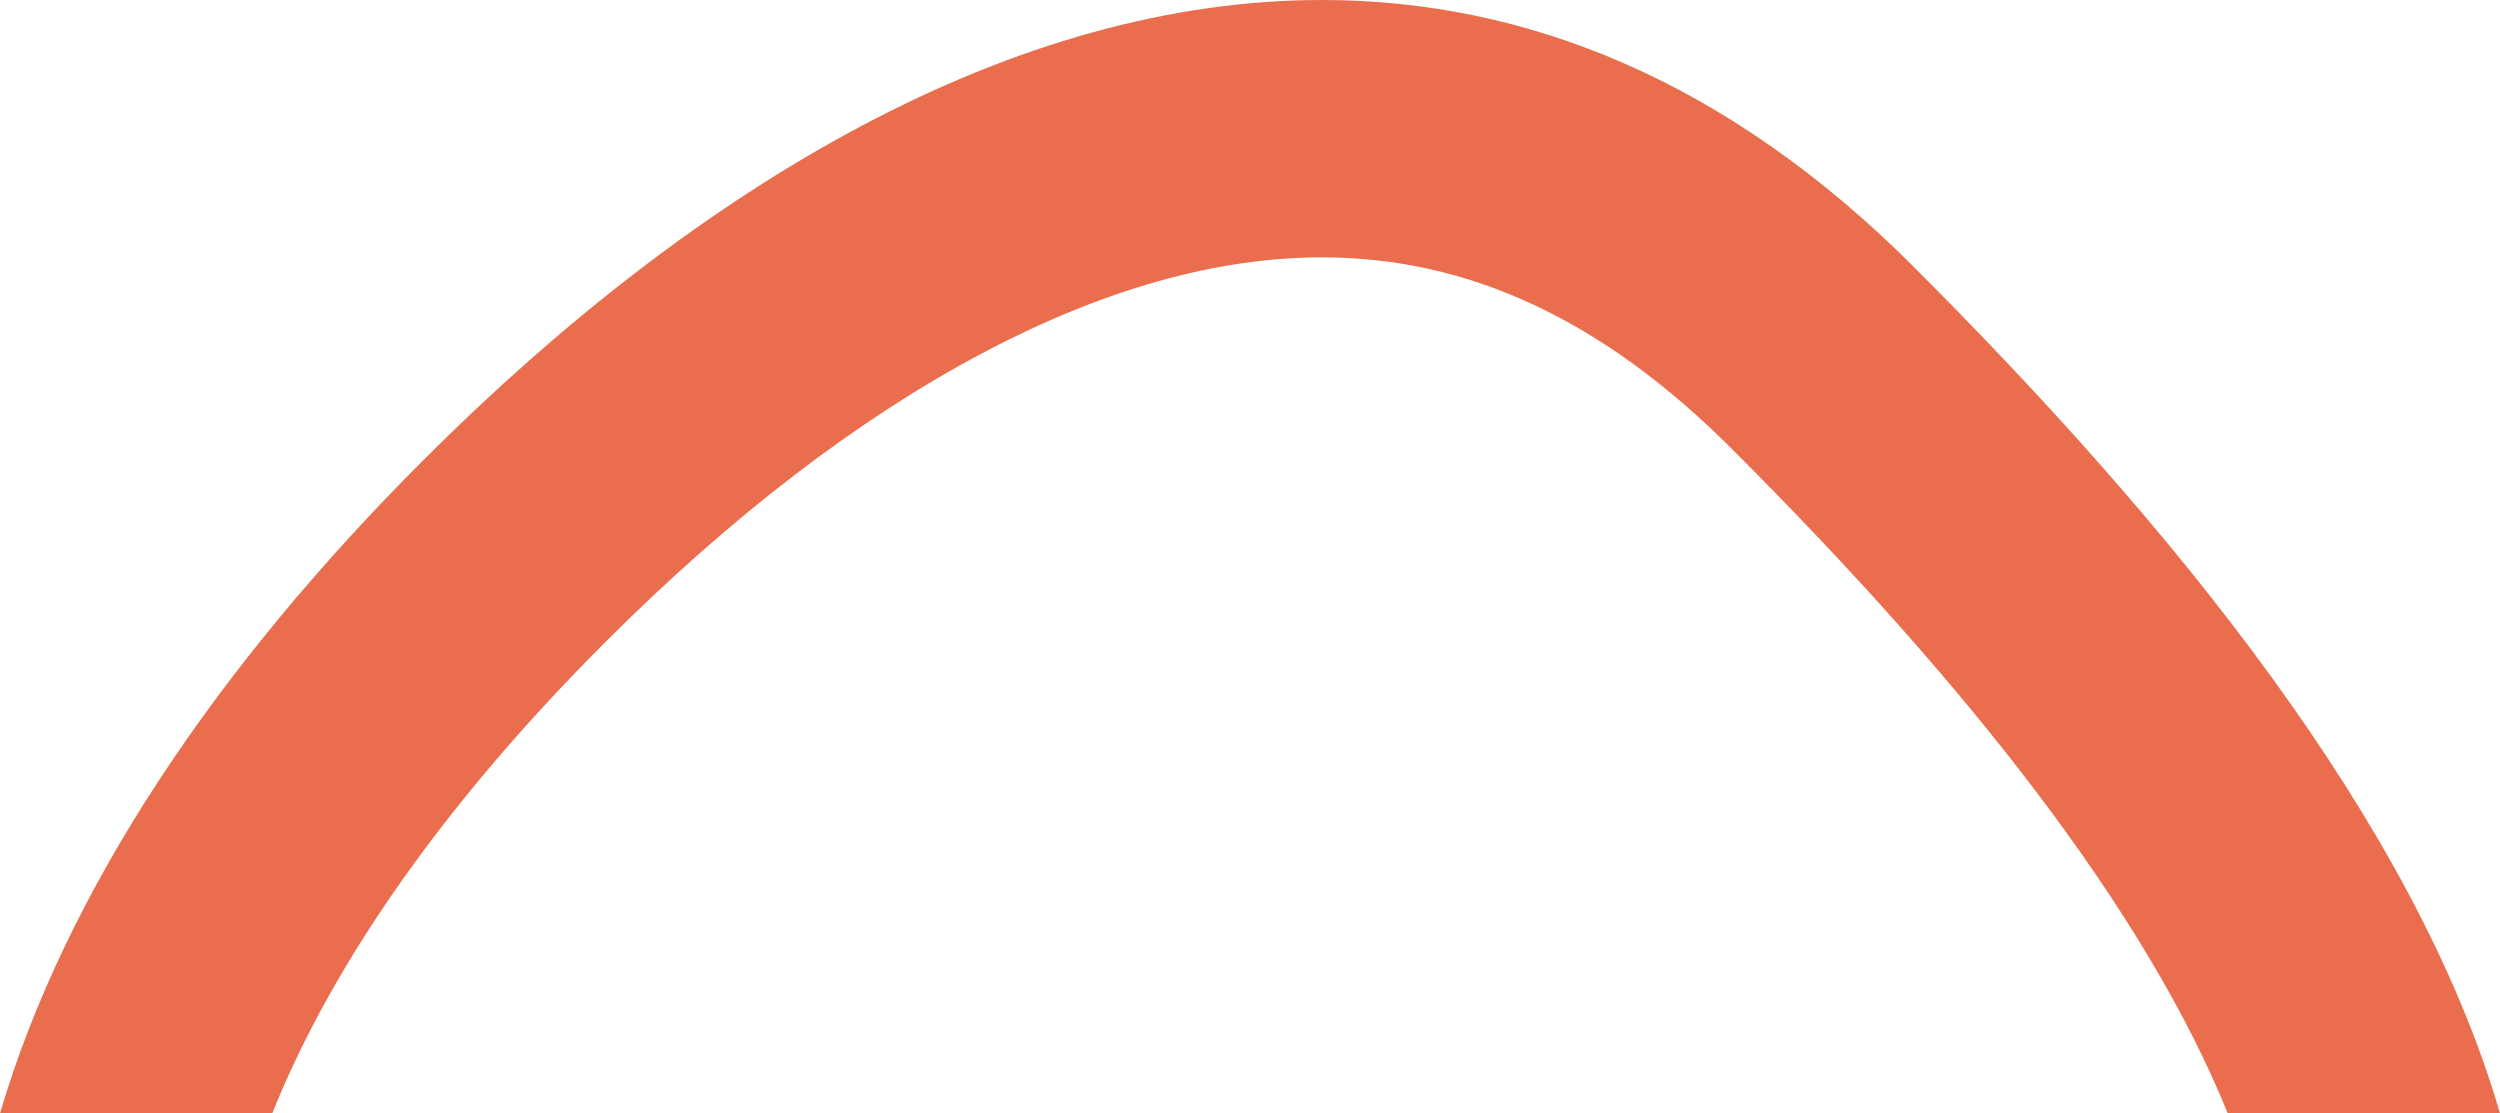<svg viewBox="0 0 893.7 398" xmlns="http://www.w3.org/2000/svg" id="Layer_2">
  <defs>
    <style>
      .cls-1 {
        fill: #ea6e4e;
      }
    </style>
  </defs>
  <g data-name="Layer_1" id="Layer_1-2">
    <path d="M684.07,95.33C617.56,28.82,545.6,0,472.55,0h0c-109.54,0-221.53,64.81-321.26,164.53C78.13,237.69,23.77,317.45,0,398h97.32c21.74-54.19,62.13-111.52,119.03-168.42,45.08-45.08,90.48-79.87,134.94-103.4,42.85-22.68,83.65-34.18,121.27-34.18h0c52.54,0,100.45,22.37,146.46,68.38,44,43.99,79.48,83.94,108.47,122.12,31.55,41.55,54.7,80.38,68.88,115.5h97.33c-30.43-104.4-117.27-210.32-209.63-302.67Z" class="cls-1"></path>
  </g>
</svg>